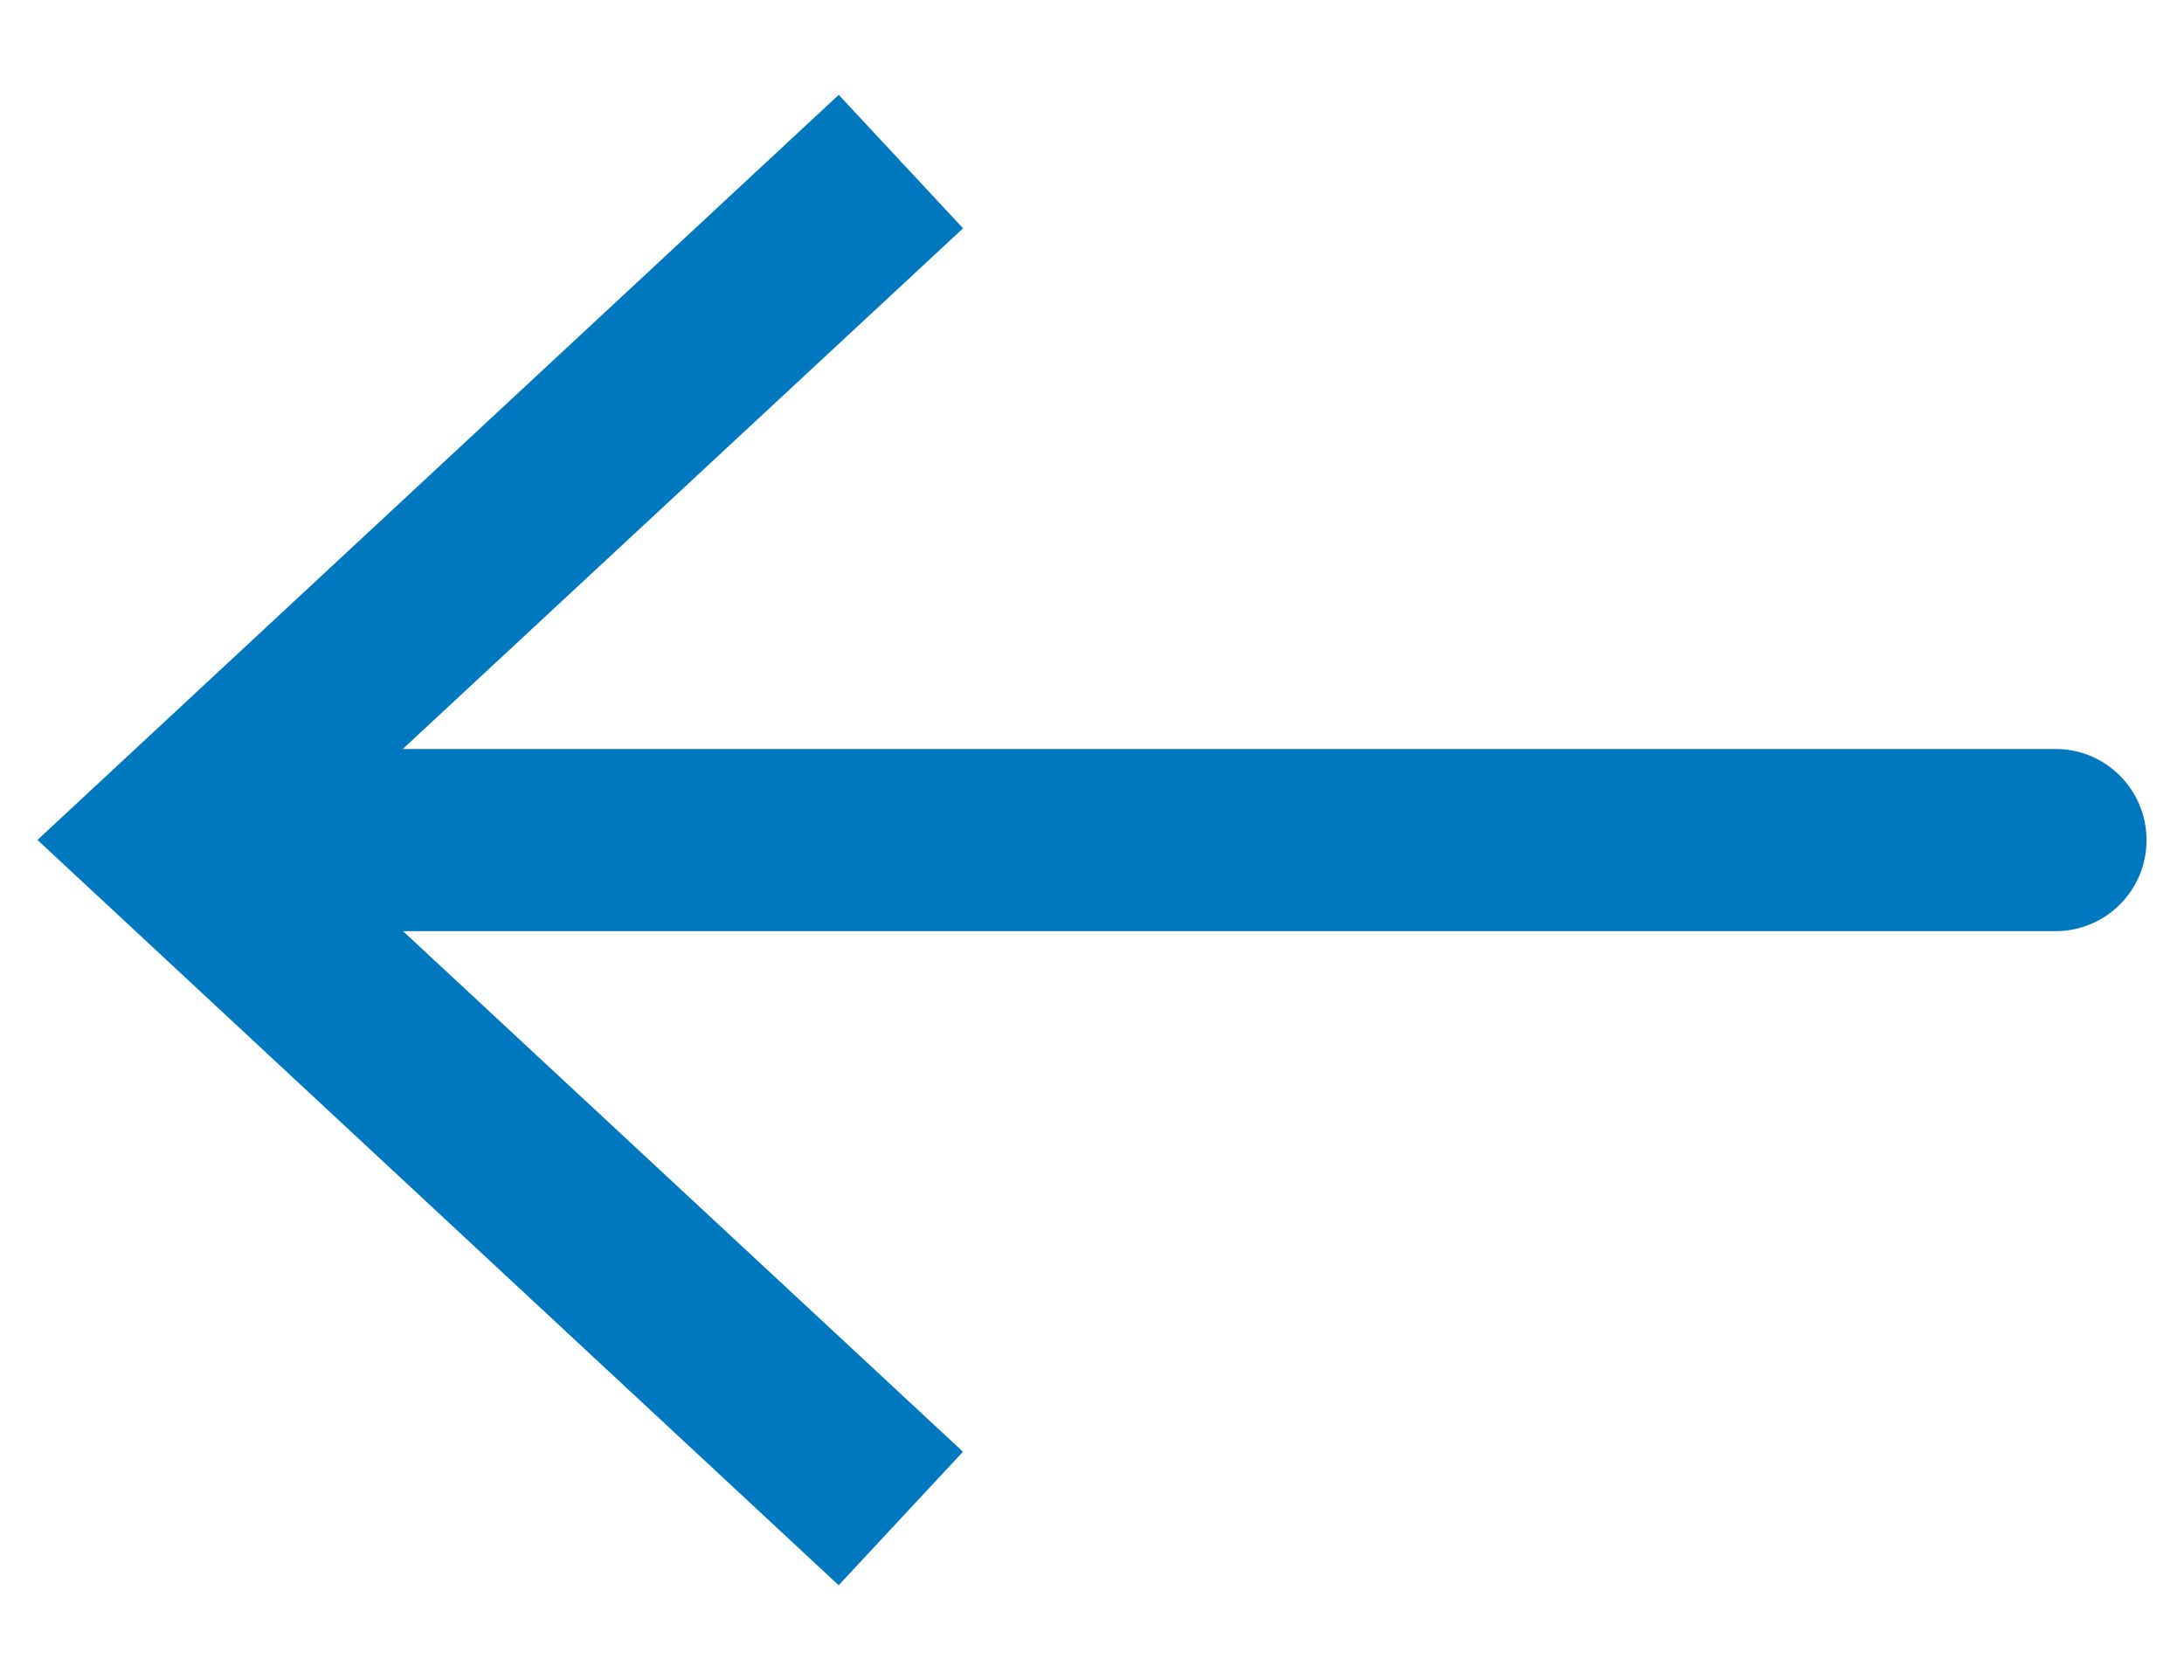 <?xml version="1.0" encoding="utf-8"?>
<!-- Generator: Adobe Illustrator 15.0.0, SVG Export Plug-In . SVG Version: 6.00 Build 0)  -->
<!DOCTYPE svg PUBLIC "-//W3C//DTD SVG 1.1//EN" "http://www.w3.org/Graphics/SVG/1.1/DTD/svg11.dtd">
<svg version="1.1" id="Layer_1" xmlns="http://www.w3.org/2000/svg" xmlns:xlink="http://www.w3.org/1999/xlink" x="0px" y="0px"
	 width="26px" height="20px" viewBox="0 0 26 20" enable-background="new 0 0 26 20" xml:space="preserve">
<path fill="#0078BF" d="M9.984,18.871l1.48-1.589l-6.666-6.197h19.672c0.598,0,1.084-0.484,1.084-1.084s-0.486-1.085-1.084-1.085
	H4.795l6.67-6.198l-1.48-1.589l-9.539,8.87L9.984,18.871z"/>
</svg>
